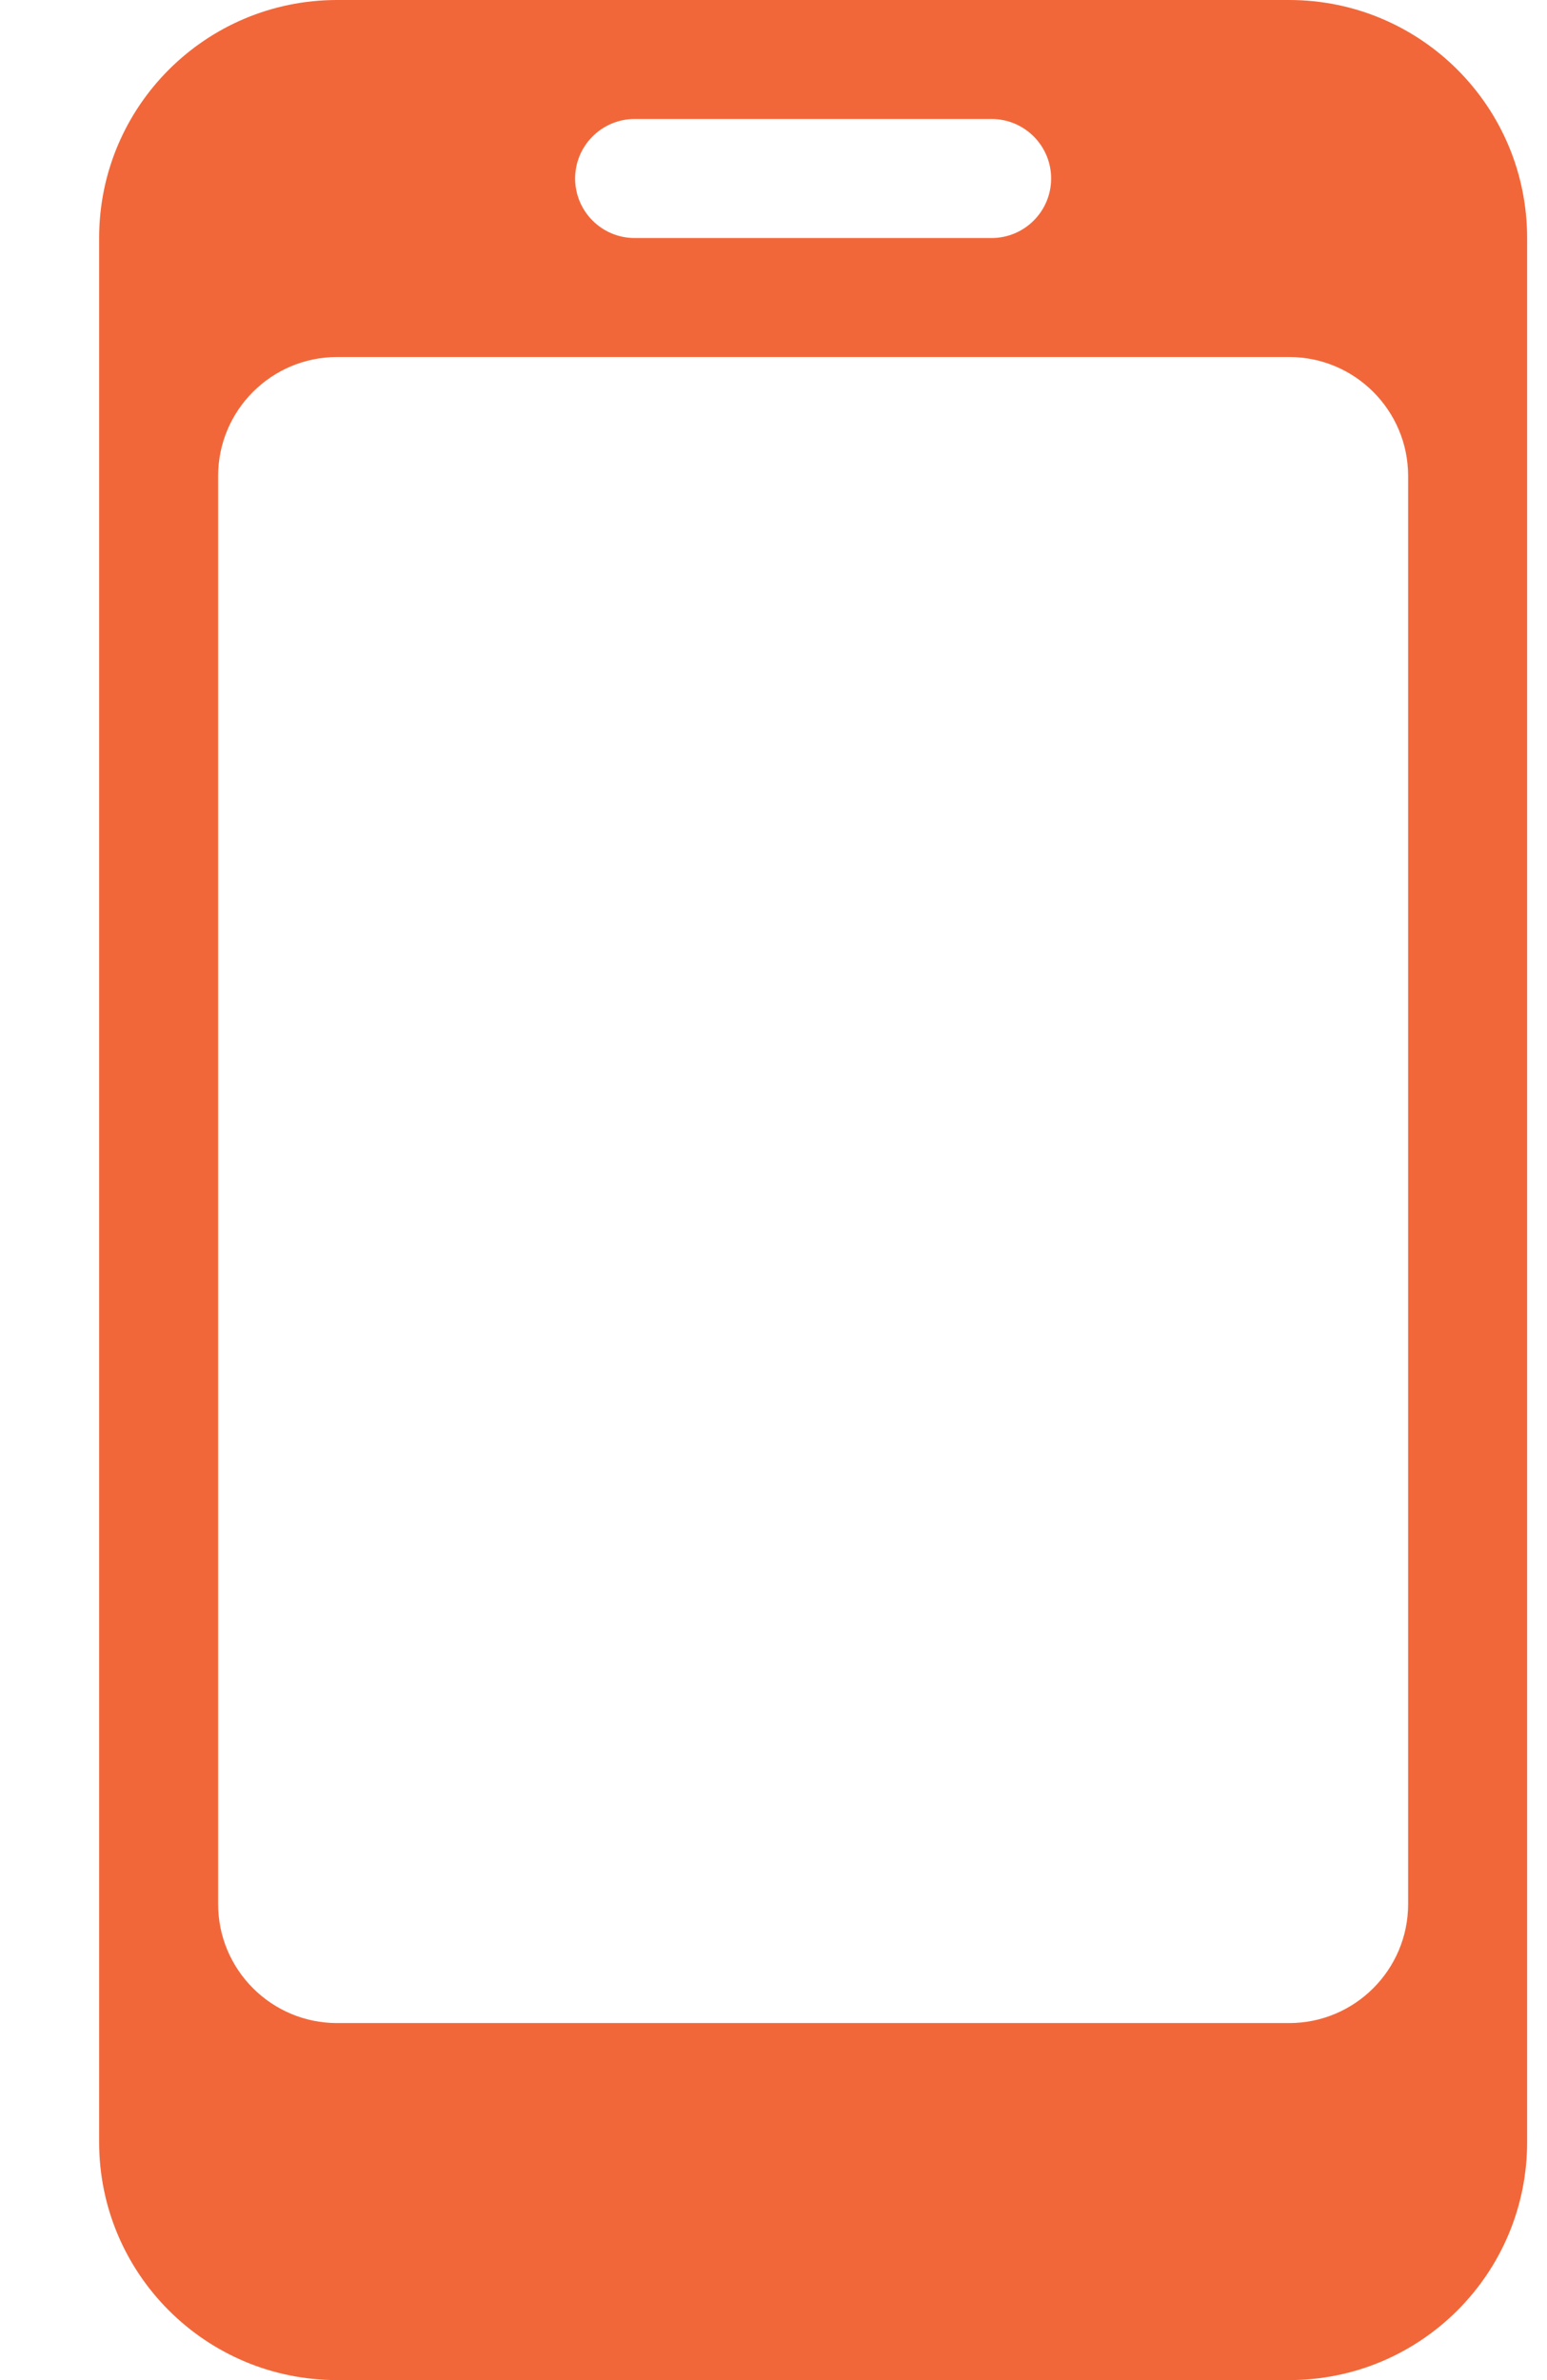 <?xml version="1.0" encoding="UTF-8"?>
<svg width="13px" height="20px" viewBox="0 0 13 20" version="1.1" xmlns="http://www.w3.org/2000/svg" xmlns:xlink="http://www.w3.org/1999/xlink">
    <title>0695966C-7FF7-467A-9E49-CA7B257278E8</title>
    <g id="Page-1" stroke="none" stroke-width="1" fill="none" fill-rule="evenodd">
        <g id="pro" transform="translate(-709, -1475)" fill="#F26739">
            <g id="Footer" transform="translate(0, 1455)">
                <g id="container" transform="translate(488.833, 20)">
                    <path d="M231,0 C232.105,-2.02906125e-16 233,0.895 233,2 L233,18 C233,19.105 232.105,20 231,20 L223,20 C221.895,20 221,19.105 221,18 L221,2 C221,0.895 221.895,2.02906125e-16 223,0 L231,0 Z M231,3 L223,3 C222.448,3 222,3.448 222,4 L222,4 L222,16 C222,16.552 222.448,17 223,17 L223,17 L231,17 C231.552,17 232,16.552 232,16 L232,16 L232,4 C232,3.448 231.552,3 231,3 L231,3 Z M225.5,1 L228.5,1 C228.776,1 229,1.224 229,1.5 C229,1.776 228.776,2 228.5,2 L225.5,2 C225.224,2 225,1.776 225,1.5 C225,1.224 225.224,1 225.5,1 Z" id="mobile_app_icon"></path>
                </g>
            </g>
        </g>
    </g>
</svg>